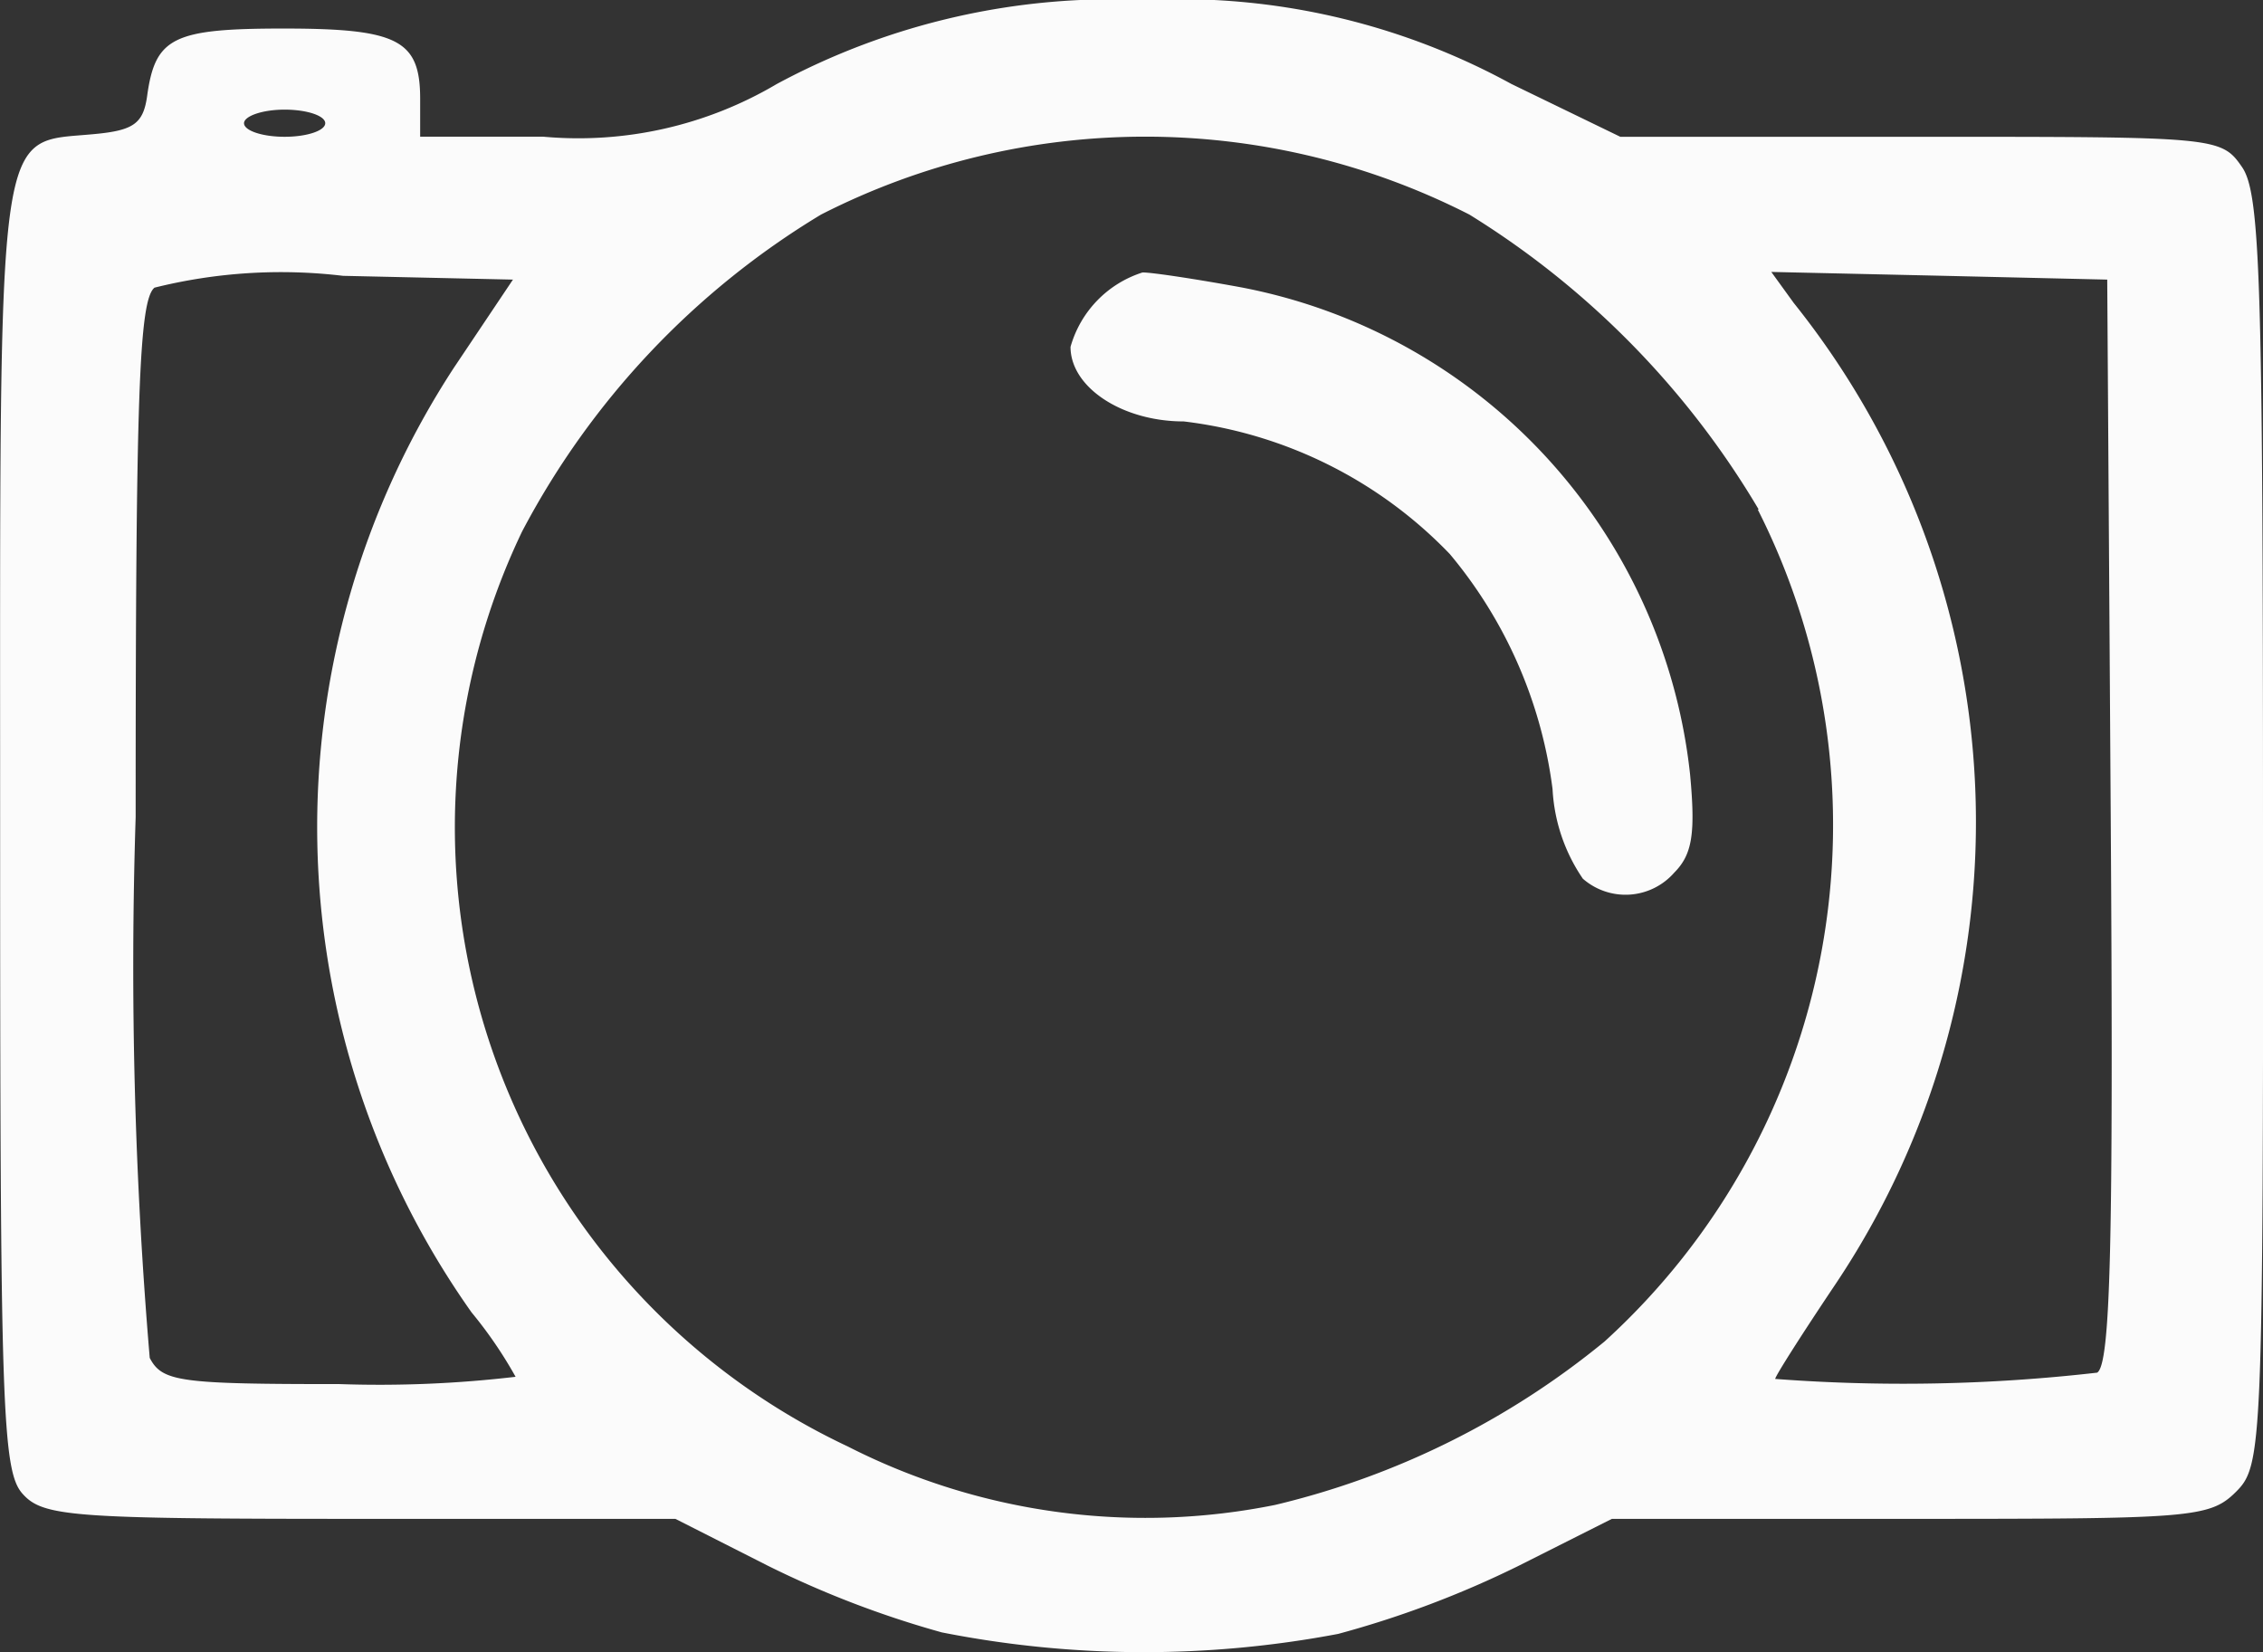 <?xml version="1.0" encoding="UTF-8"?>
<svg xmlns="http://www.w3.org/2000/svg" width="18" height="13.142" viewBox="0 0 18 13.142">
  <rect x="0" y="0" width="18" height="13.142" fill="#333333" stroke="none"/>
  <g id="photobucket" transform="translate(0.001 -6.476)">
    <path id="Path_25" data-name="Path 25" d="M13.442,12.636c.044.472.017.637-.126.781a.515.515,0,0,1-.727.048,1.39,1.39,0,0,1-.241-.713,3.631,3.631,0,0,0-.817-1.869A3.509,3.509,0,0,0,9.414,9.828c-.489,0-.9-.271-.9-.593a.869.869,0,0,1,.573-.592c.078,0,.427.053.776.117A4.426,4.426,0,0,1,13.442,12.636ZM18,13.085c0,4.9-.006,5.048-.216,5.257s-.359.215-2.59.215H12.82l-.751.378a7.885,7.885,0,0,1-1.426.537A8.289,8.289,0,0,1,7.49,19.46a7.812,7.812,0,0,1-1.383-.53l-.736-.373H2.864c-2.293,0-2.523-.017-2.686-.2S0,17.656,0,13.042c0-5.718-.04-5.422.754-5.5.308-.029.384-.084.415-.3.064-.469.205-.539,1.086-.539.91,0,1.086.091,1.086.56v.3h.976a3.1,3.1,0,0,0,1.859-.418,5.631,5.631,0,0,1,2.931-.669,5.5,5.5,0,0,1,2.914.668l.866.42h2.388c2.345,0,2.391,0,2.556.239.146.208.168.892.168,5.281ZM1.94,7.456c0,.059.145.108.323.108s.323-.049.323-.108-.145-.108-.323-.108S1.94,7.4,1.94,7.456ZM4.1,17.427a3.412,3.412,0,0,0-.35-.512A6.681,6.681,0,0,1,3.61,9.4l.469-.7-1.351-.03a4.163,4.163,0,0,0-1.5.094c-.123.1-.15.855-.15,4.213a36.981,36.981,0,0,0,.112,4.3c.1.19.238.208,1.509.208A9.269,9.269,0,0,0,4.1,17.427Zm9.887-6.9a6.869,6.869,0,0,0-2.3-2.344,5.674,5.674,0,0,0-5.158,0,6.449,6.449,0,0,0-2.377,2.52,5.443,5.443,0,0,0,2.59,7.278,5.214,5.214,0,0,0,3.4.465,6.5,6.5,0,0,0,2.62-1.3,5.553,5.553,0,0,0,1.219-6.616ZM16.788,13l-.028-4.3-1.336-.031-1.336-.03.178.246a6.606,6.606,0,0,1,.328,7.812c-.261.389-.475.725-.475.747a13.542,13.542,0,0,0,2.561-.05c.106-.067.13-1.018.108-4.39Z" fill="#fbfbfb"></path>
  </g>
</svg>
